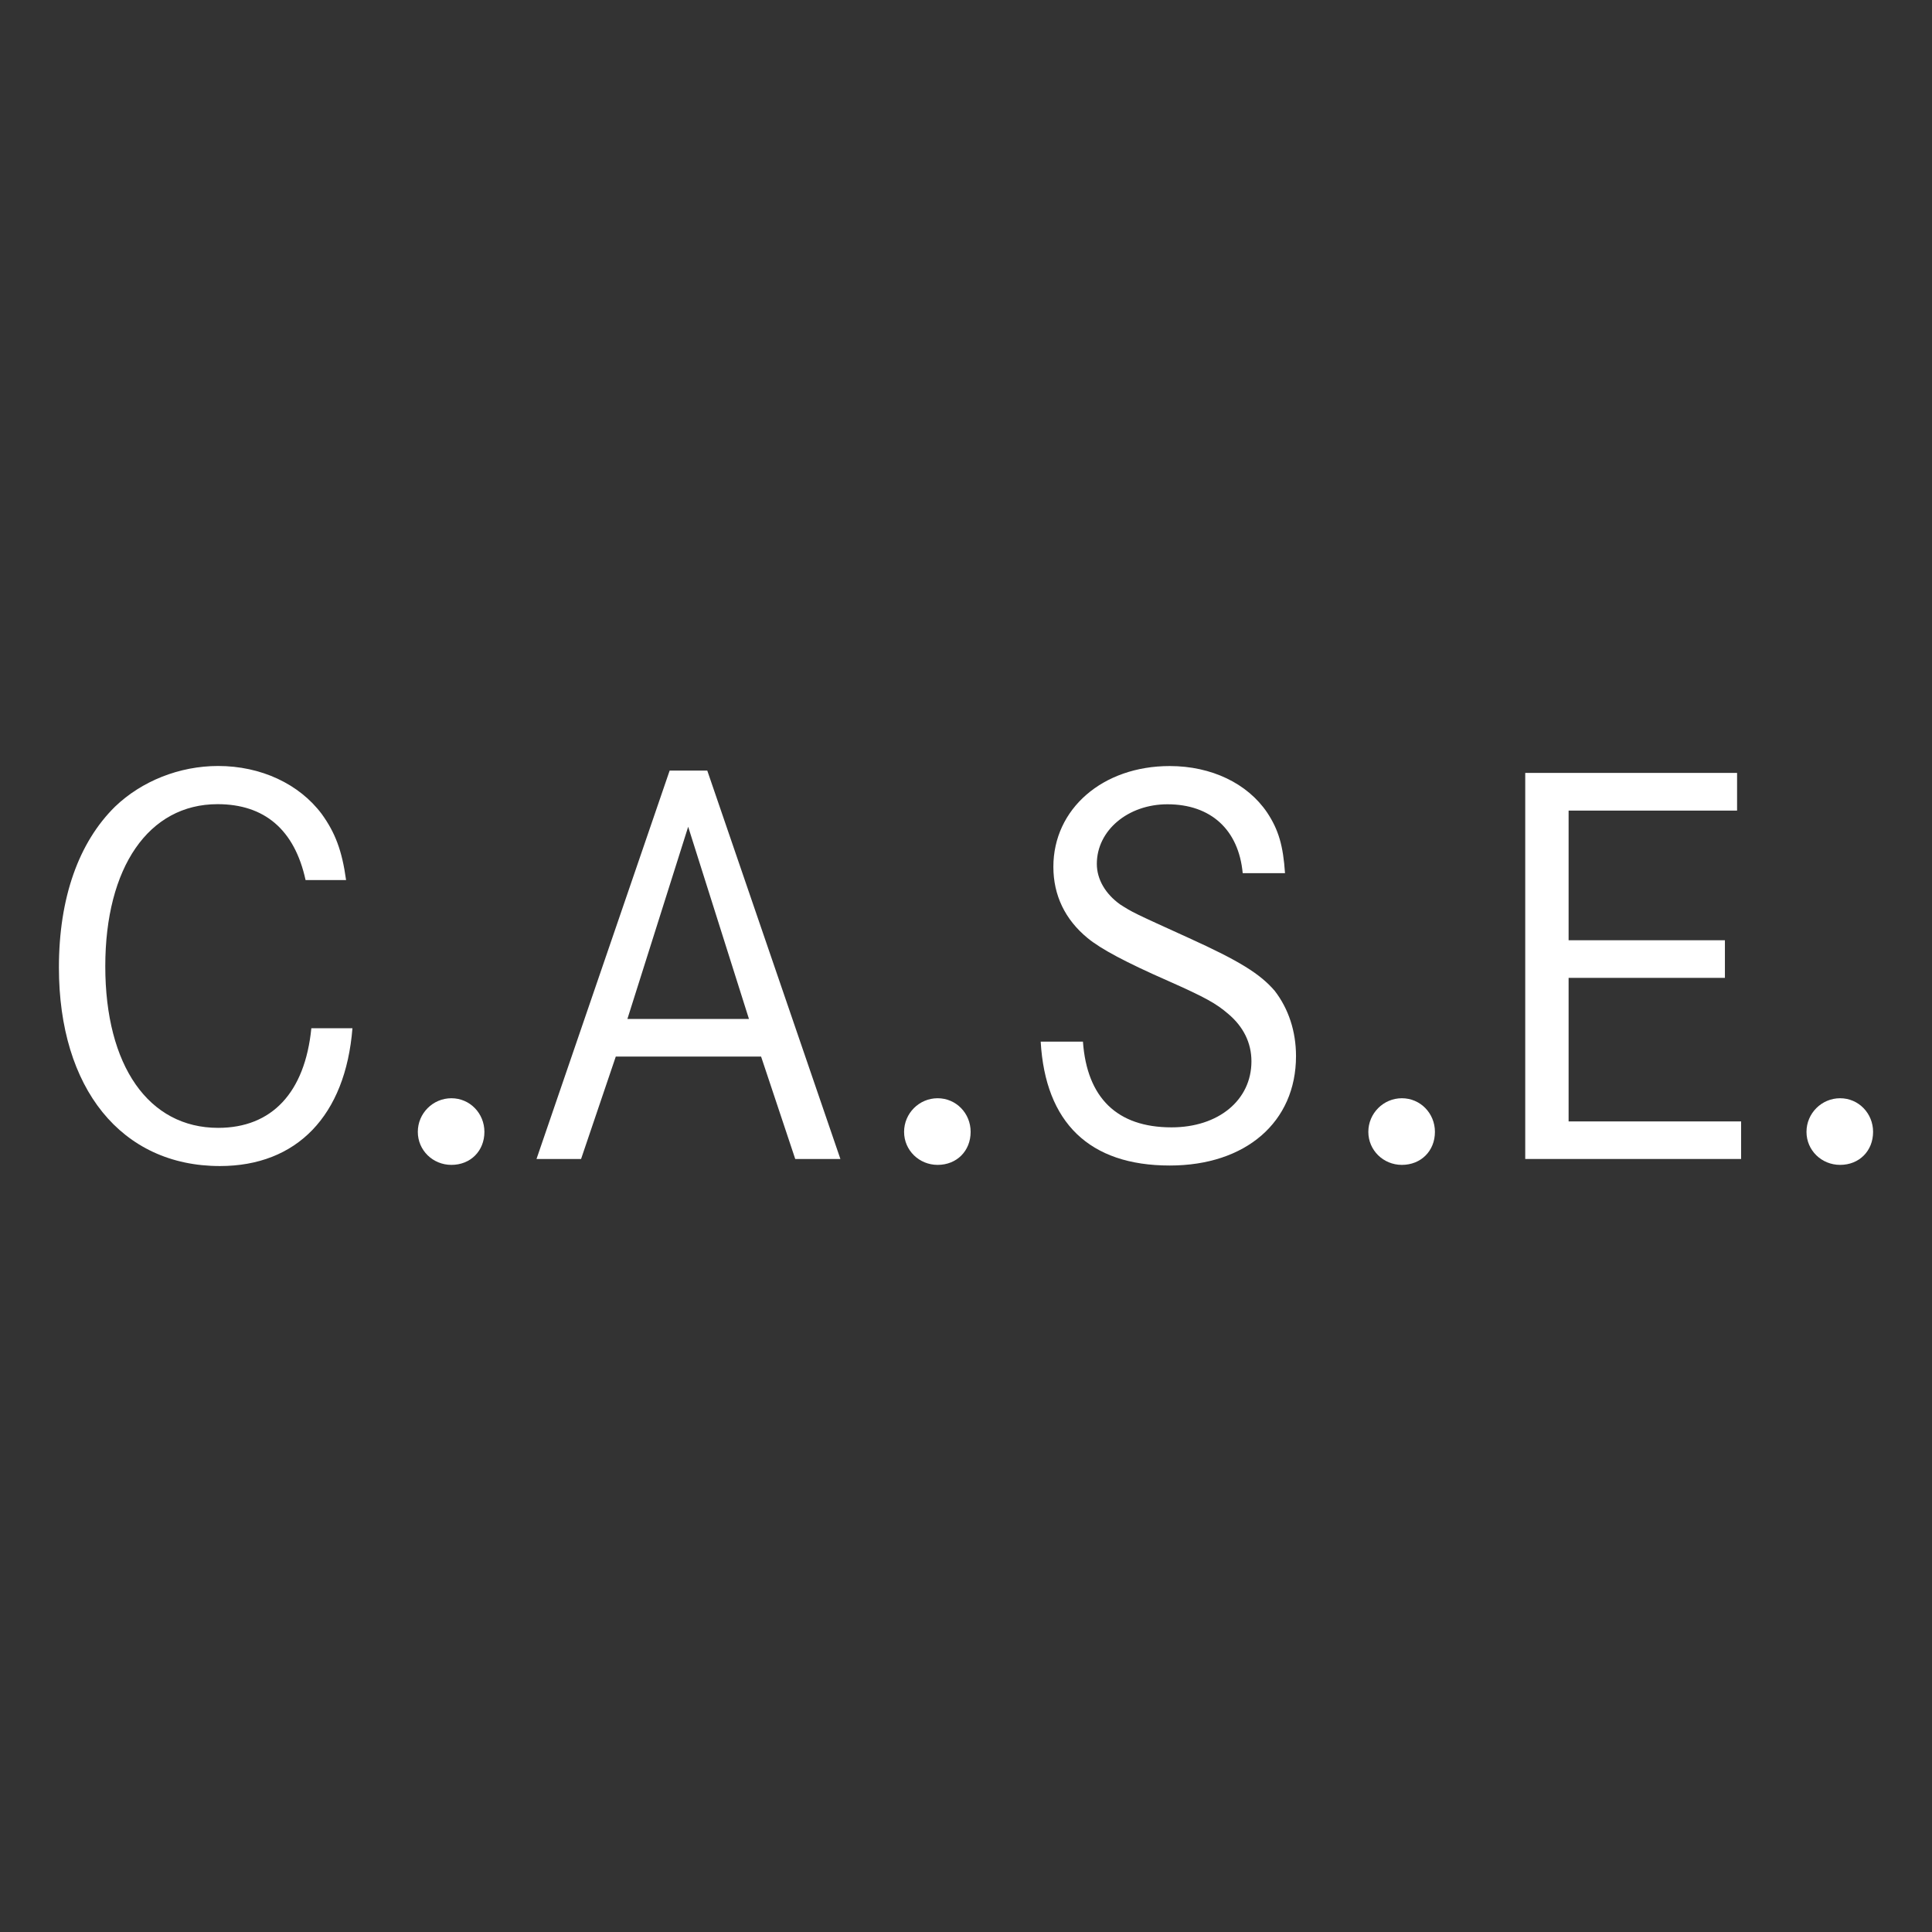 <?xml version="1.0" encoding="utf-8"?>
<!-- Generator: Adobe Illustrator 16.0.0, SVG Export Plug-In . SVG Version: 6.00 Build 0)  -->
<!DOCTYPE svg PUBLIC "-//W3C//DTD SVG 1.1//EN" "http://www.w3.org/Graphics/SVG/1.1/DTD/svg11.dtd">
<svg version="1.1" id="圖層_1" xmlns="http://www.w3.org/2000/svg" xmlns:xlink="http://www.w3.org/1999/xlink" x="0px" y="0px"
	 width="85px" height="85px" viewBox="0 0 85 85" enable-background="new 0 0 85 85" xml:space="preserve">
<rect x="0" y="0" width="85" height="85" fill="#333333" stroke="none"/>
<g>
	<path fill="#FFFFFF" d="M9.598,49.621c-3.058,0-4.966-2.728-4.966-7.108c0-4.354,1.908-7.133,4.94-7.133
		c2.063,0,3.389,1.122,3.872,3.339h1.782c-0.177-1.299-0.483-2.09-1.069-2.904c-0.992-1.326-2.675-2.115-4.56-2.115
		c-1.705,0-3.361,0.664-4.533,1.786c-1.605,1.579-2.472,4.023-2.472,7.078c0,5.324,2.751,8.737,7.083,8.737
		c3.385,0,5.526-2.217,5.831-6.063h-1.808C13.417,48.065,11.964,49.621,9.598,49.621z"/>
	<path fill="#FFFFFF" d="M19.86,48.318c-0.815,0-1.478,0.664-1.478,1.479c0,0.813,0.662,1.453,1.478,1.453
		c0.841,0,1.452-0.612,1.452-1.453C21.312,48.982,20.673,48.318,19.86,48.318z"/>
	<path fill="#FFFFFF" d="M29.462,33.902L23.604,50.99h1.961l1.527-4.505h6.393l1.502,4.505h1.987l-5.857-17.088H29.462z
		 M27.603,44.83l2.674-8.456l2.674,8.456H27.603z"/>
	<path fill="#FFFFFF" d="M41.252,48.318c-0.813,0-1.476,0.664-1.476,1.479c0,0.813,0.663,1.453,1.476,1.453
		c0.84,0,1.452-0.612,1.452-1.453C42.705,48.982,42.067,48.318,41.252,48.318z"/>
	<path fill="#FFFFFF" d="M52.305,41.268c-2.469-1.122-2.469-1.122-3.029-1.48c-0.635-0.457-1.02-1.094-1.02-1.781
		c0-1.477,1.377-2.622,3.105-2.622c1.912,0,3.135,1.121,3.313,3.031h1.861c-0.08-1.2-0.281-1.91-0.791-2.675
		c-0.865-1.274-2.445-2.038-4.281-2.038c-2.951,0-5.119,1.884-5.119,4.433c0,1.249,0.511,2.317,1.504,3.134
		c0.585,0.482,1.682,1.068,3.543,1.885c1.656,0.736,2.111,0.992,2.646,1.452c0.664,0.558,1.021,1.272,1.021,2.086
		c0,1.709-1.451,2.906-3.517,2.906c-2.396,0-3.719-1.3-3.896-3.771h-1.859c0.205,3.563,2.139,5.45,5.678,5.45
		c3.34,0,5.555-1.909,5.555-4.813c0-1.094-0.33-2.088-0.939-2.875C55.438,42.846,54.547,42.286,52.305,41.268z"/>
	<path fill="#FFFFFF" d="M61.676,48.318c-0.811,0-1.475,0.664-1.475,1.479c0,0.813,0.664,1.453,1.475,1.453
		c0.84,0,1.455-0.612,1.455-1.453C63.131,48.982,62.492,48.318,61.676,48.318z"/>
	<polygon fill="#FFFFFF" points="69.012,43.022 75.889,43.022 75.889,41.367 69.012,41.367 69.012,35.663 76.424,35.663 
		76.424,34.005 67.104,34.005 67.104,50.99 76.602,50.99 76.602,49.338 69.012,49.338 	"/>
	<path fill="#FFFFFF" d="M80.957,48.318c-0.814,0-1.479,0.664-1.479,1.479c0,0.813,0.662,1.453,1.479,1.453
		c0.84,0,1.451-0.612,1.451-1.453C82.408,48.982,81.77,48.318,80.957,48.318z"/>
</g>
<rect x="-912" y="-608" fill="none" width="1905" height="1247"/>
</svg>
